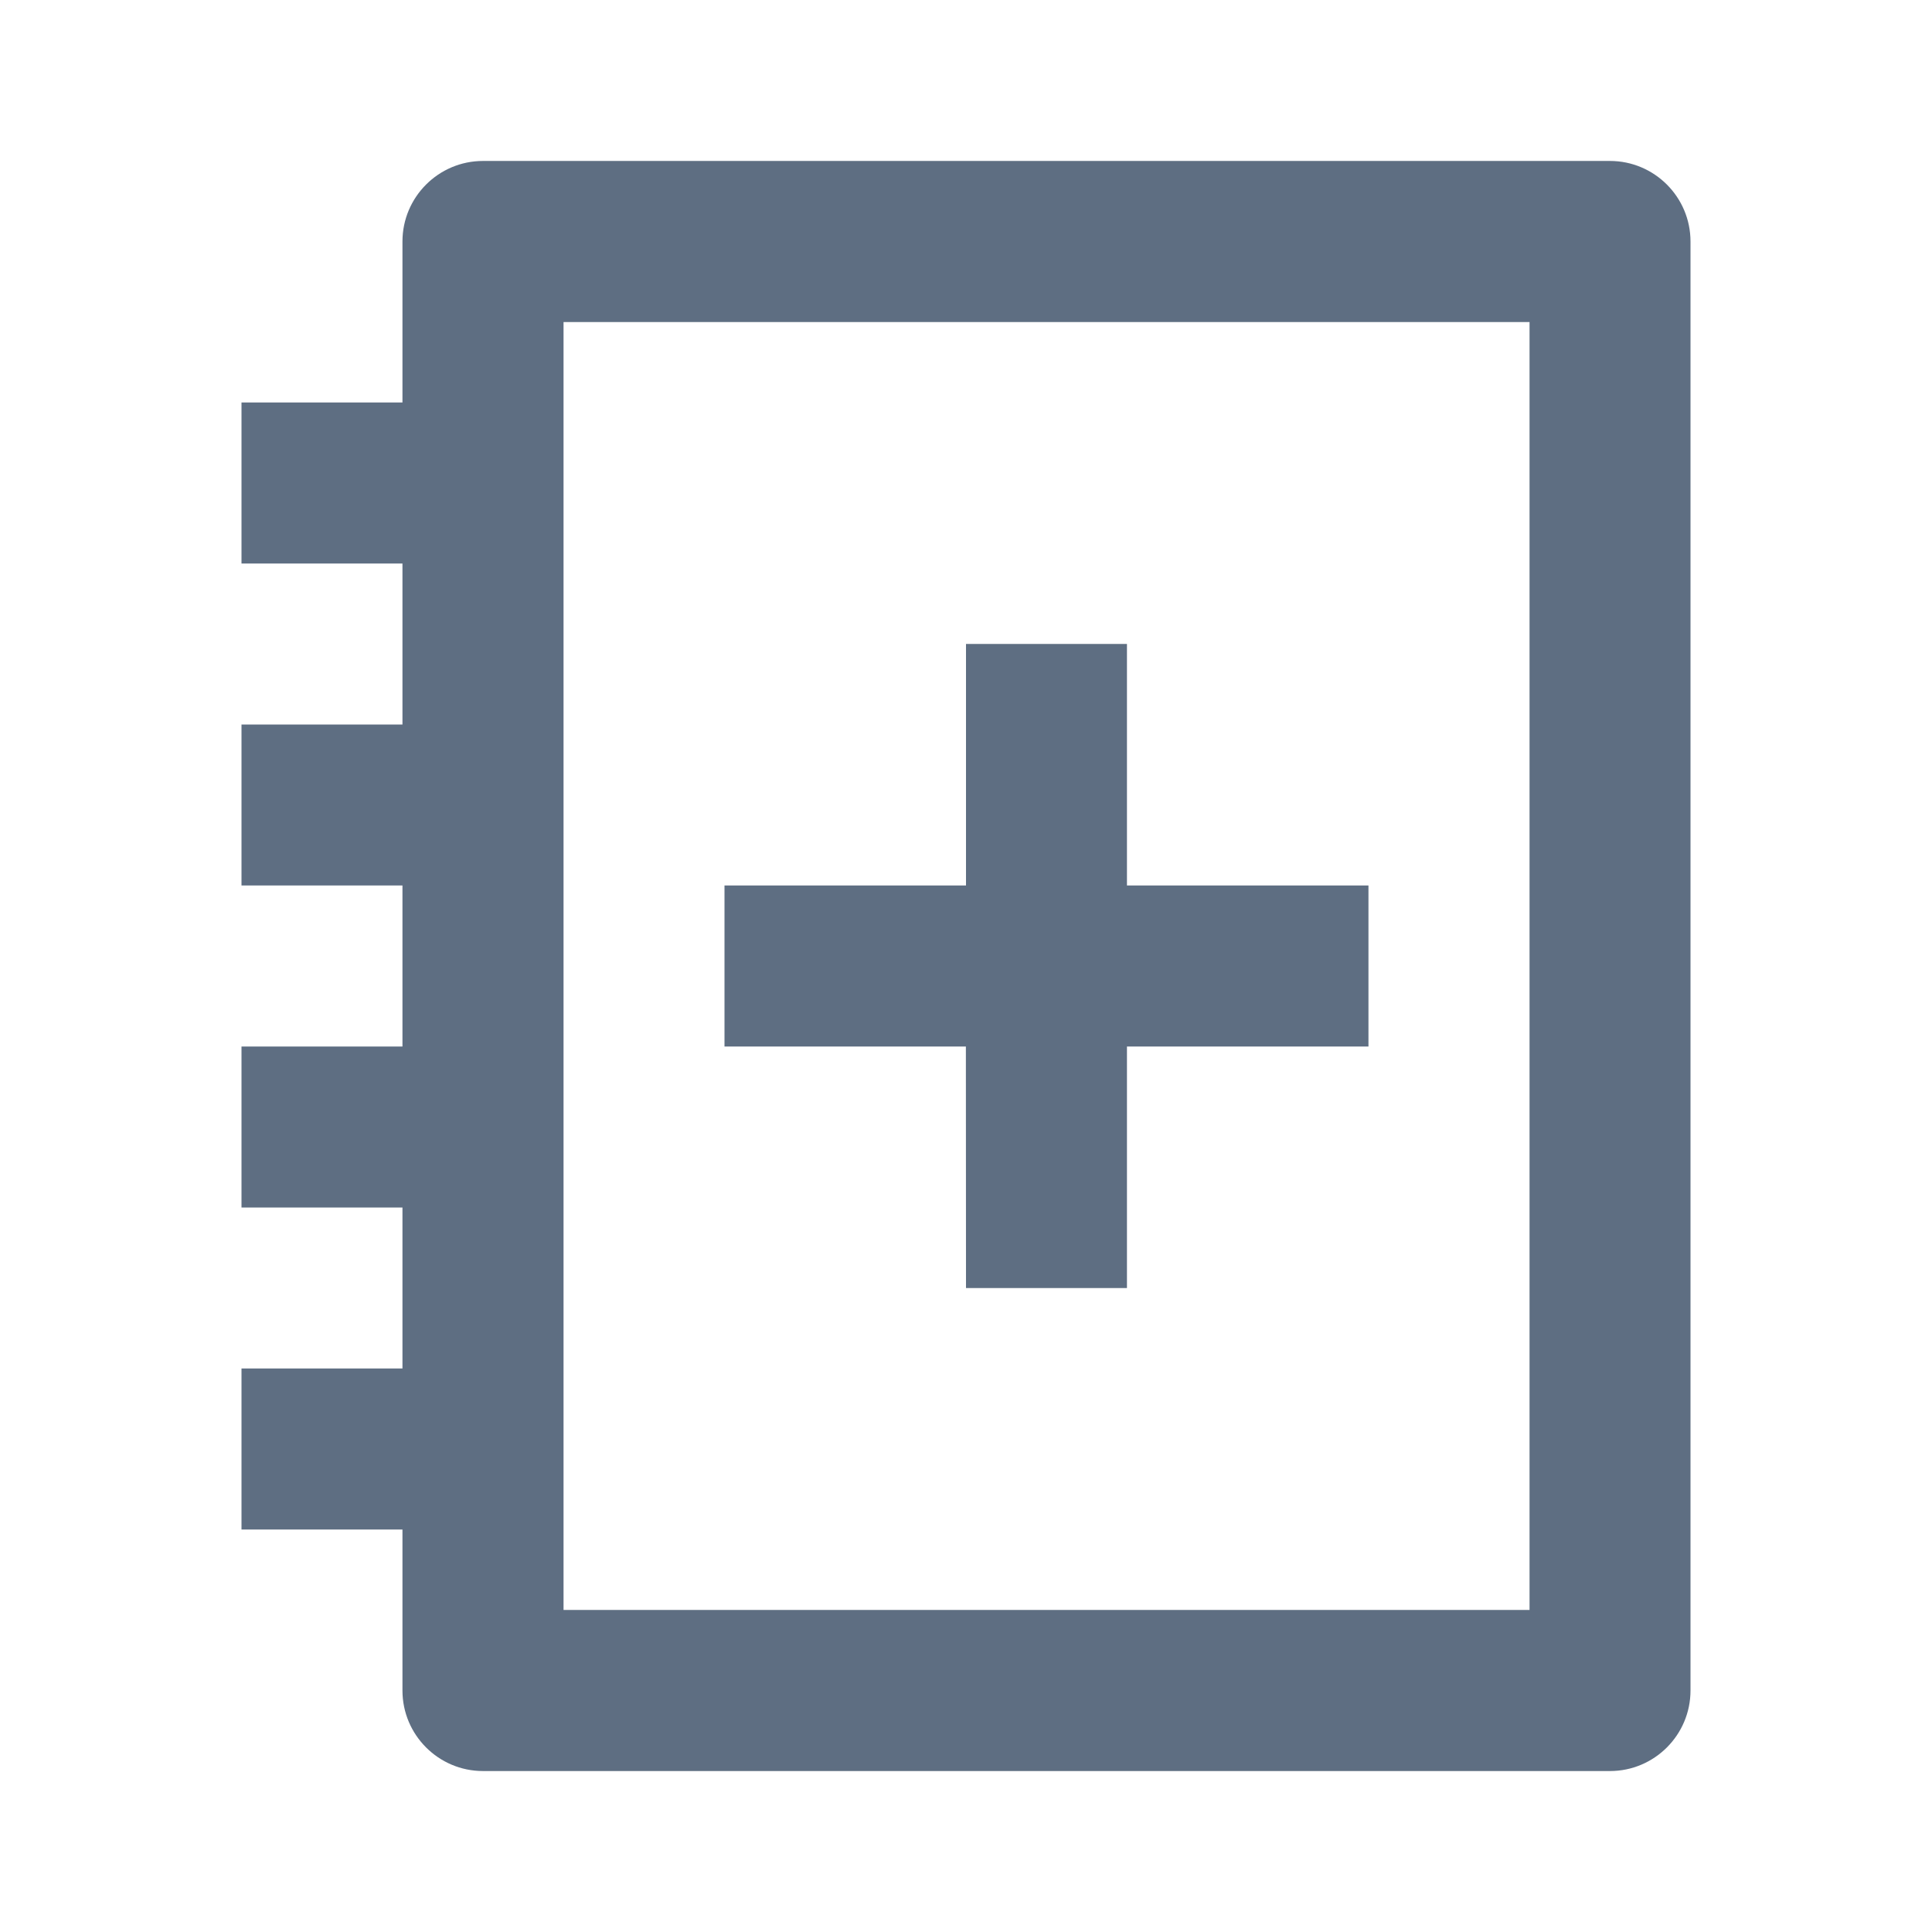 <svg
  width="24"
  height="24"
  viewBox="0 0 16 16"
  fill="none"
  xmlns="http://www.w3.org/2000/svg"
>
  <path
    d="M13.333 1.333C13.701 1.333 14 1.632 14 2V14C14 14.368 13.701 14.667 13.333 14.667H4C3.632 14.667 3.333 14.368 3.333 14V12.667H2V11.333H3.333V10H2V8.667H3.333V7.333H2V6H3.333V4.667H2V3.333H3.333V2C3.333 1.632 3.632 1.333 4 1.333H13.333ZM12.667 2.667H4.667V13.333H12.667V2.667ZM9.333 5.333V7.333H11.333V8.667H9.333L9.333 10.667H8L7.999 8.667H6V7.333H8V5.333H9.333Z"
    fill="#5E6E82"></path>
</svg>
